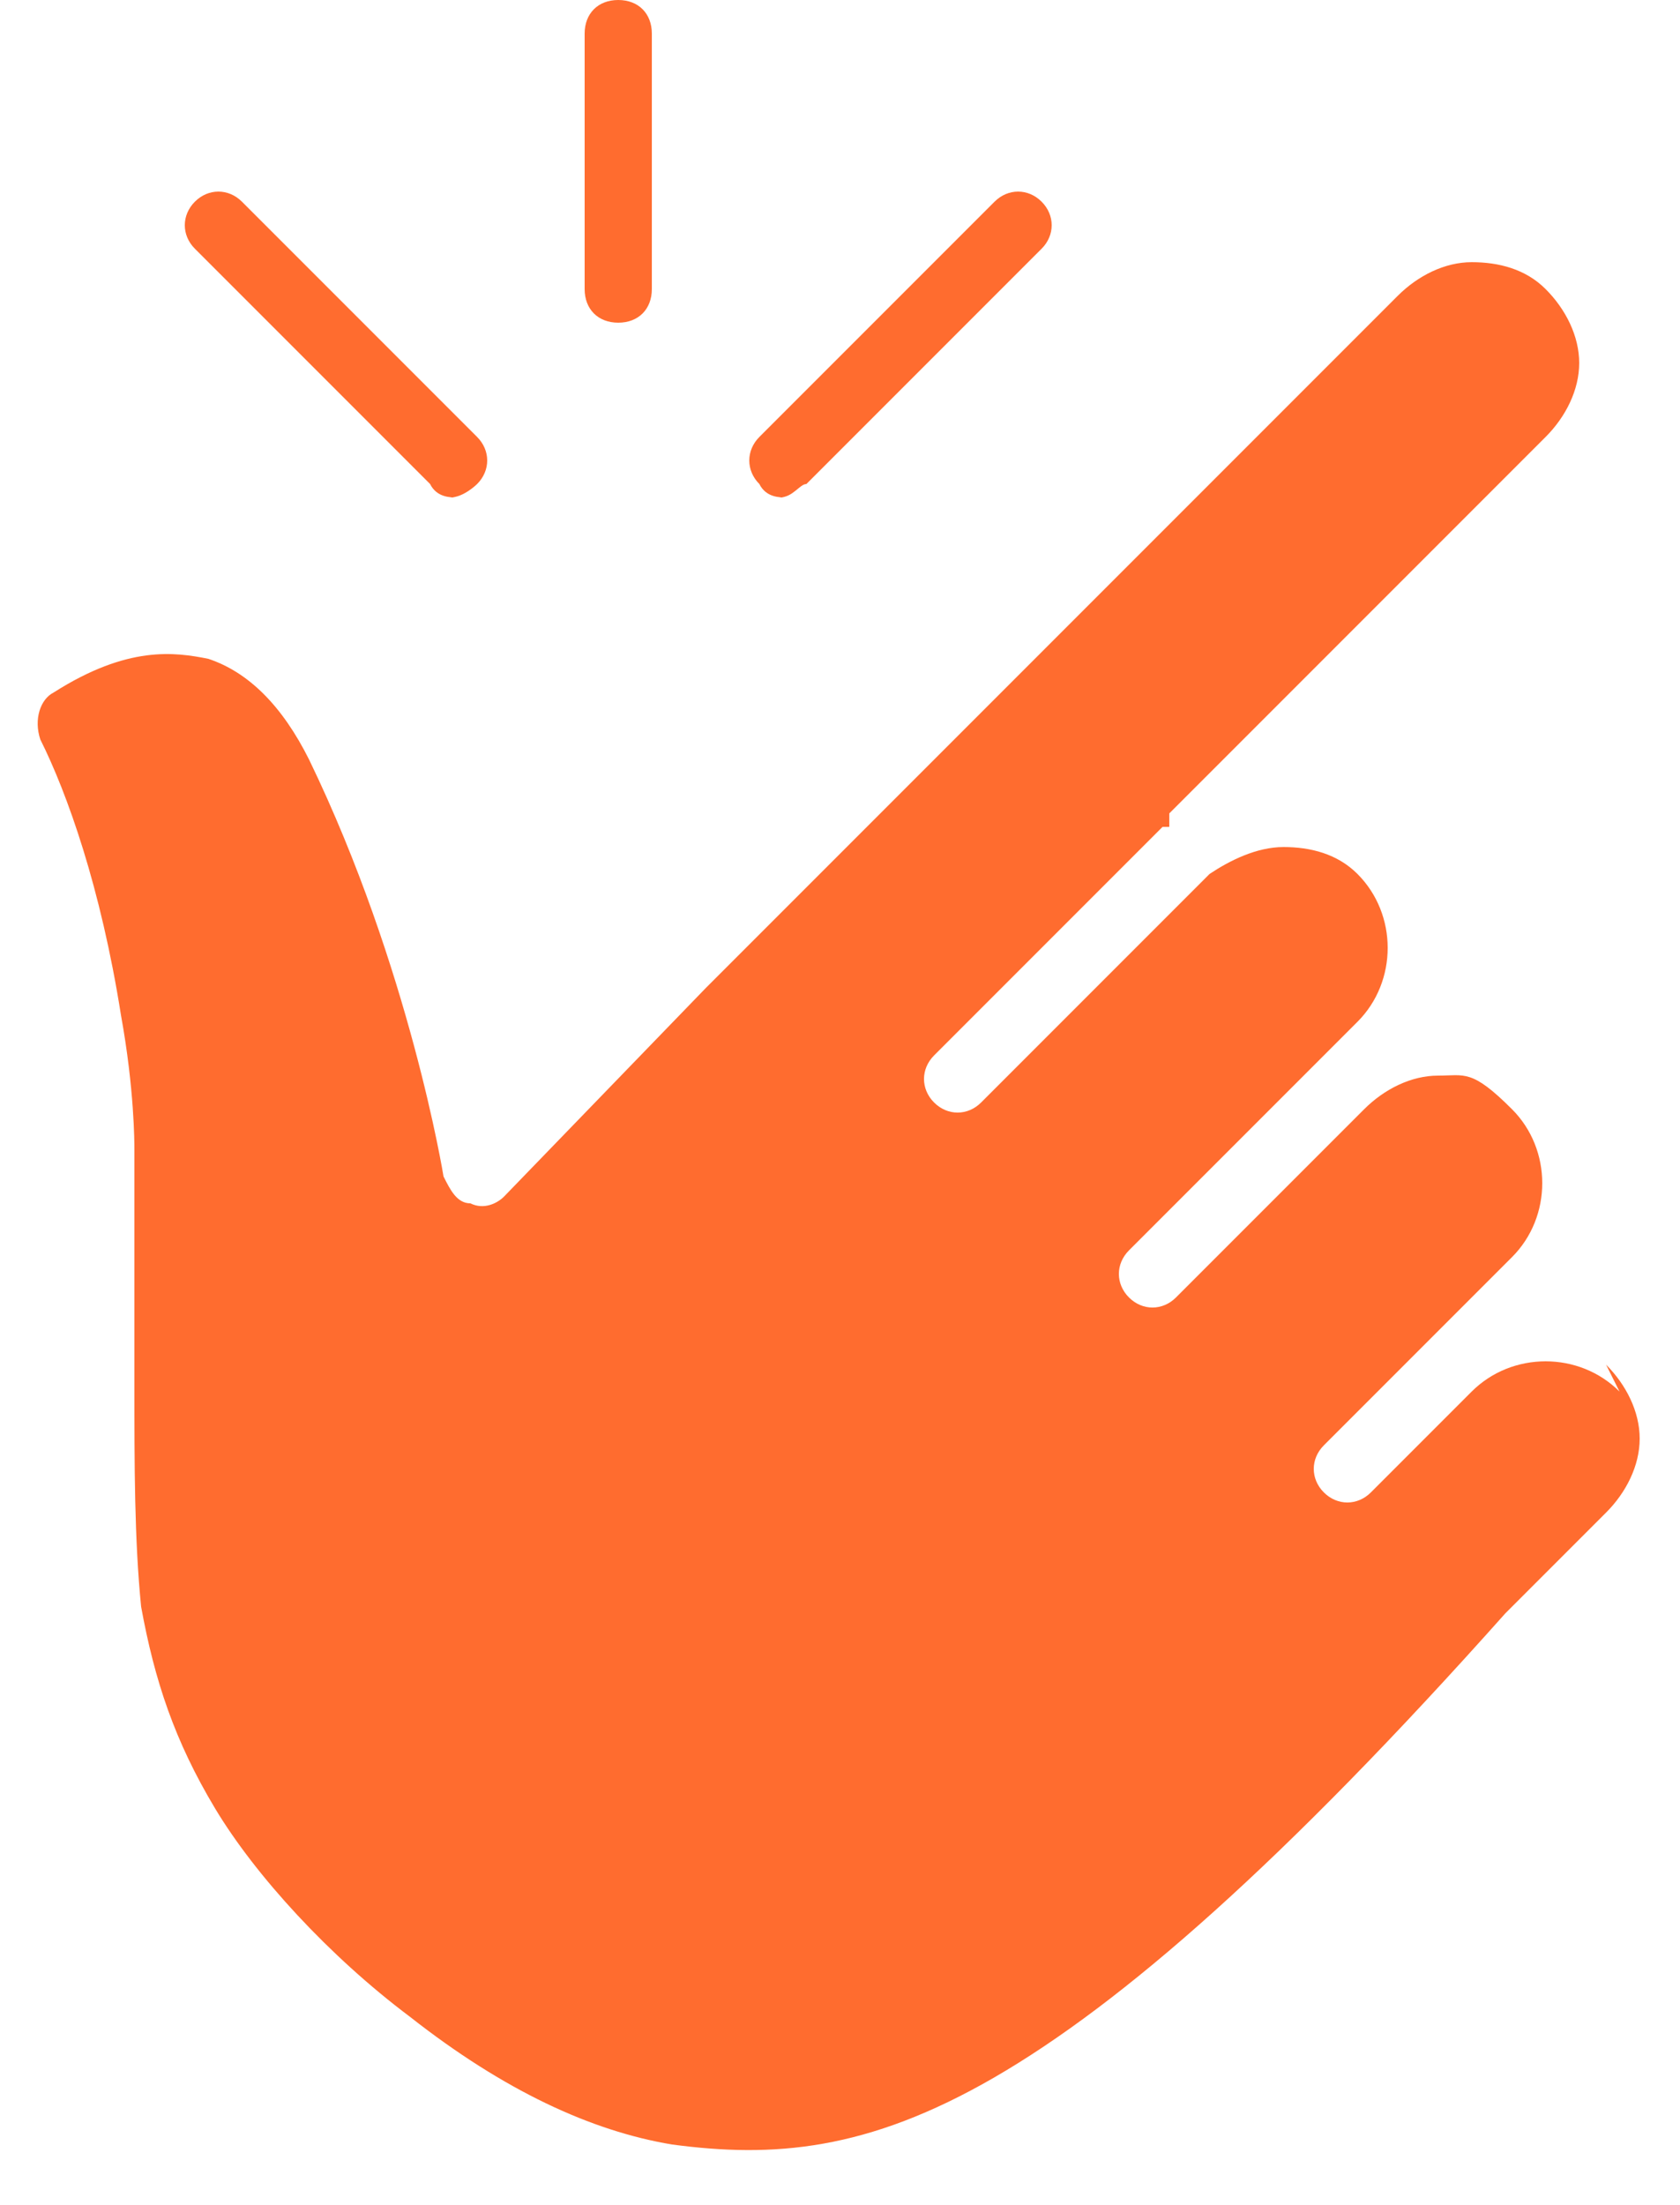 <?xml version="1.0" encoding="UTF-8"?>
<svg xmlns="http://www.w3.org/2000/svg" id="Layer_1" version="1.1" viewBox="0 0 25 32.8">
  <defs>
    <style>
      .st0 {
        fill: #ff6c2f;
      }
    </style>
  </defs>
  <path class="st0" d="M24.1,20.7c-.6-.6-1.6-.6-2.2,0l-1.5,1.5c-.2.2-.5.2-.7,0-.2-.2-.2-.5,0-.7l1.5-1.5h0l1.3-1.3c.6-.6.6-1.6,0-2.2s-.7-.5-1.1-.5-.8.2-1.1.5l-2.8,2.8c-.2.2-.5.2-.7,0-.2-.2-.2-.5,0-.7l3.4-3.4c.6-.6.6-1.6,0-2.2-.3-.3-.7-.4-1.1-.4s-.8.2-1.1.4l-3.4,3.4c-.2.2-.5.2-.7,0-.2-.2-.2-.5,0-.7l3.4-3.4h.1c0-.1,0-.1,0-.2l5.6-5.6c.3-.3.5-.7.5-1.1,0-.4-.2-.8-.5-1.1-.3-.3-.7-.4-1.1-.4-.4,0-.8.2-1.1.5l-10.3,10.3-3,3.1c-.1.1-.3.2-.5.1-.2,0-.3-.2-.4-.4,0,0-.5-3.1-2-6.2-.4-.8-.9-1.3-1.5-1.5-.5-.1-1.2-.2-2.3.5-.2.1-.3.4-.2.7.4.8.9,2.2,1.2,4.1.2,1.1.2,1.9.2,2,0,1.4,0,2.5,0,3.5,0,1.2,0,2.3.1,3.3.2,1.1.5,2,1.1,3,.6,1,1.7,2.2,2.9,3.1,1.4,1.1,2.7,1.7,3.9,1.9,1.5.2,2.9.1,4.8-1,1.9-1.1,4.3-3.2,7.6-6.9,0,0,0,0,0,0l1.5-1.5c.3-.3.5-.7.5-1.1s-.2-.8-.5-1.1"></path>
  <path class="st0" d="M11.7,7.4c-.1,0-.3,0-.4-.2-.2-.2-.2-.5,0-.7l3.5-3.5c.2-.2.5-.2.7,0,.2.2.2.5,0,.7l-3.5,3.5c-.1,0-.2.2-.4.2"></path>
  <path class="st0" d="M6.8,7.4c-.1,0-.3,0-.4-.2l-3.5-3.5c-.2-.2-.2-.5,0-.7s.5-.2.7,0l3.5,3.5c.2.2.2.5,0,.7,0,0-.2.2-.4.2"></path>
  <path class="st0" d="M9.2,4.8c-.3,0-.5-.2-.5-.5V.5c0-.3.2-.5.5-.5s.5.2.5.5v3.8c0,.3-.2.5-.5.5"></path>
</svg>
